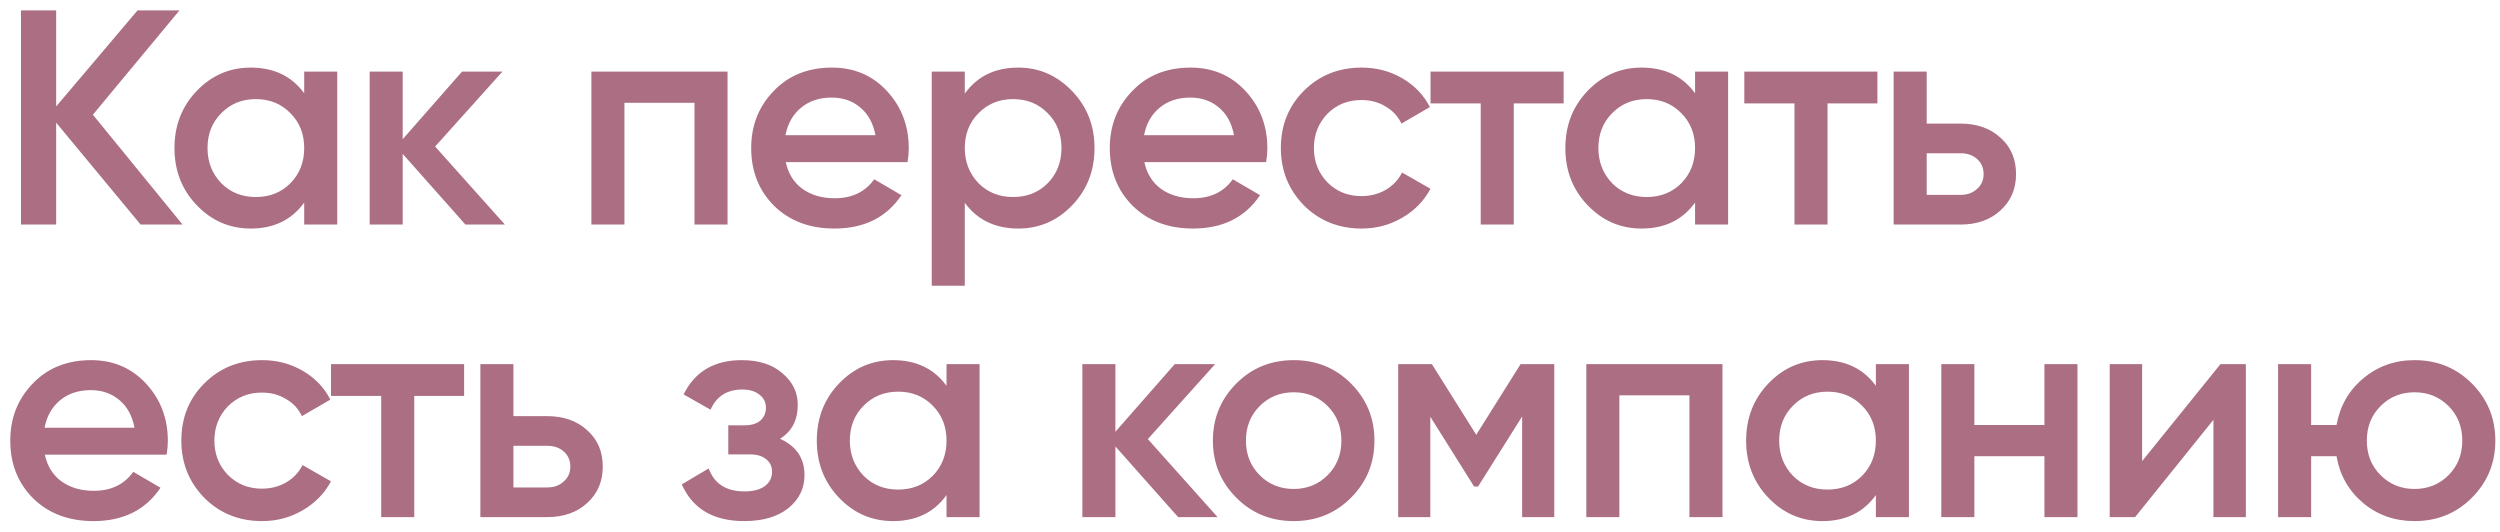 <?xml version="1.0" encoding="UTF-8"?> <svg xmlns="http://www.w3.org/2000/svg" width="188" height="40" viewBox="0 0 188 40" fill="none"> <path d="M6.985 8.626L13.727 16.887H10.574L4.224 9.224V16.887H1.577V0.78H4.224V8.005L10.344 0.78H13.497L6.985 8.626ZM22.876 7.015V5.382H25.361V16.887H22.876V15.23C21.941 16.534 20.598 17.186 18.85 17.186C17.27 17.186 15.92 16.603 14.8 15.437C13.68 14.271 13.12 12.837 13.12 11.134C13.12 9.432 13.68 7.997 14.8 6.831C15.92 5.666 17.27 5.083 18.85 5.083C20.598 5.083 21.941 5.727 22.876 7.015ZM16.641 13.78C17.331 14.471 18.198 14.816 19.241 14.816C20.284 14.816 21.151 14.471 21.841 13.78C22.531 13.075 22.876 12.193 22.876 11.134C22.876 10.076 22.531 9.201 21.841 8.511C21.151 7.805 20.284 7.453 19.241 7.453C18.198 7.453 17.331 7.805 16.641 8.511C15.95 9.201 15.605 10.076 15.605 11.134C15.605 12.177 15.95 13.059 16.641 13.78ZM32.722 11.019L37.968 16.887H35L30.283 11.571V16.887H27.798V5.382H30.283V10.467L34.747 5.382H37.784L32.722 11.019ZM44.472 5.382H54.711V16.887H52.226V7.729H46.957V16.887H44.472V5.382ZM68.248 12.193H59.09C59.275 13.052 59.689 13.719 60.333 14.195C60.993 14.67 61.806 14.908 62.772 14.908C64.076 14.908 65.065 14.432 65.74 13.481L67.788 14.678C66.668 16.35 64.989 17.186 62.749 17.186C60.893 17.186 59.382 16.618 58.216 15.483C57.066 14.333 56.49 12.883 56.49 11.134C56.49 9.432 57.058 7.997 58.193 6.831C59.313 5.666 60.77 5.083 62.565 5.083C64.237 5.083 65.618 5.673 66.707 6.854C67.796 8.036 68.34 9.47 68.34 11.157C68.34 11.464 68.31 11.809 68.248 12.193ZM59.067 10.168H65.832C65.664 9.263 65.28 8.565 64.682 8.074C64.099 7.583 63.386 7.338 62.542 7.338C61.621 7.338 60.855 7.591 60.241 8.097C59.627 8.603 59.236 9.293 59.067 10.168ZM76.579 5.083C78.143 5.083 79.493 5.673 80.628 6.854C81.748 8.02 82.308 9.447 82.308 11.134C82.308 12.837 81.748 14.271 80.628 15.437C79.509 16.603 78.159 17.186 76.579 17.186C74.845 17.186 73.503 16.542 72.552 15.253V21.489H70.067V5.382H72.552V7.038C73.488 5.735 74.83 5.083 76.579 5.083ZM73.587 13.78C74.278 14.471 75.144 14.816 76.188 14.816C77.231 14.816 78.097 14.471 78.788 13.78C79.478 13.075 79.823 12.193 79.823 11.134C79.823 10.076 79.478 9.201 78.788 8.511C78.097 7.805 77.231 7.453 76.188 7.453C75.144 7.453 74.278 7.805 73.587 8.511C72.897 9.201 72.552 10.076 72.552 11.134C72.552 12.177 72.897 13.059 73.587 13.78ZM95.214 12.193H86.056C86.24 13.052 86.654 13.719 87.299 14.195C87.958 14.67 88.771 14.908 89.738 14.908C91.041 14.908 92.031 14.432 92.706 13.481L94.754 14.678C93.634 16.35 91.954 17.186 89.715 17.186C87.859 17.186 86.347 16.618 85.182 15.483C84.031 14.333 83.456 12.883 83.456 11.134C83.456 9.432 84.023 7.997 85.159 6.831C86.278 5.666 87.736 5.083 89.531 5.083C91.203 5.083 92.583 5.673 93.672 6.854C94.761 8.036 95.306 9.47 95.306 11.157C95.306 11.464 95.275 11.809 95.214 12.193ZM86.033 10.168H92.798C92.629 9.263 92.246 8.565 91.647 8.074C91.064 7.583 90.351 7.338 89.507 7.338C88.587 7.338 87.82 7.591 87.207 8.097C86.593 8.603 86.202 9.293 86.033 10.168ZM102.395 17.186C100.662 17.186 99.212 16.603 98.047 15.437C96.896 14.256 96.321 12.822 96.321 11.134C96.321 9.416 96.896 7.982 98.047 6.831C99.212 5.666 100.662 5.083 102.395 5.083C103.515 5.083 104.535 5.351 105.456 5.888C106.376 6.425 107.066 7.146 107.527 8.051L105.387 9.293C105.126 8.741 104.727 8.312 104.19 8.005C103.669 7.683 103.063 7.522 102.372 7.522C101.36 7.522 100.509 7.867 99.818 8.557C99.143 9.263 98.806 10.122 98.806 11.134C98.806 12.147 99.143 13.006 99.818 13.711C100.509 14.402 101.36 14.747 102.372 14.747C103.047 14.747 103.653 14.593 104.19 14.287C104.742 13.964 105.157 13.527 105.433 12.975L107.573 14.195C107.082 15.115 106.368 15.844 105.433 16.381C104.512 16.917 103.5 17.186 102.395 17.186ZM107.577 5.382H117.586V7.775H113.835V16.887H111.35V7.775H107.577V5.382ZM127.47 7.015V5.382H129.955V16.887H127.47V15.23C126.534 16.534 125.192 17.186 123.443 17.186C121.863 17.186 120.513 16.603 119.393 15.437C118.274 14.271 117.714 12.837 117.714 11.134C117.714 9.432 118.274 7.997 119.393 6.831C120.513 5.666 121.863 5.083 123.443 5.083C125.192 5.083 126.534 5.727 127.47 7.015ZM121.234 13.78C121.925 14.471 122.791 14.816 123.834 14.816C124.877 14.816 125.744 14.471 126.434 13.78C127.125 13.075 127.47 12.193 127.47 11.134C127.47 10.076 127.125 9.201 126.434 8.511C125.744 7.805 124.877 7.453 123.834 7.453C122.791 7.453 121.925 7.805 121.234 8.511C120.544 9.201 120.199 10.076 120.199 11.134C120.199 12.177 120.544 13.059 121.234 13.78ZM131.172 5.382H141.181V7.775H137.431V16.887H134.945V7.775H131.172V5.382ZM144.888 9.293H147.419C148.661 9.293 149.666 9.646 150.433 10.352C151.215 11.042 151.606 11.955 151.606 13.09C151.606 14.21 151.215 15.123 150.433 15.828C149.666 16.534 148.661 16.887 147.419 16.887H142.402V5.382H144.888V9.293ZM144.888 14.655H147.442C147.933 14.655 148.339 14.509 148.661 14.218C148.999 13.926 149.167 13.55 149.167 13.09C149.167 12.63 149.006 12.254 148.684 11.963C148.362 11.671 147.948 11.525 147.442 11.525H144.888V14.655ZM12.53 34.193H3.372C3.556 35.052 3.971 35.719 4.615 36.195C5.274 36.67 6.087 36.908 7.054 36.908C8.358 36.908 9.347 36.432 10.022 35.481L12.07 36.678C10.95 38.35 9.27 39.186 7.031 39.186C5.175 39.186 3.664 38.618 2.498 37.483C1.347 36.333 0.772 34.883 0.772 33.134C0.772 31.431 1.34 29.997 2.475 28.831C3.595 27.666 5.052 27.083 6.847 27.083C8.519 27.083 9.899 27.673 10.989 28.854C12.078 30.036 12.622 31.47 12.622 33.157C12.622 33.464 12.592 33.809 12.53 34.193ZM3.349 32.168H10.114C9.945 31.263 9.562 30.565 8.964 30.074C8.381 29.583 7.667 29.338 6.824 29.338C5.903 29.338 5.136 29.591 4.523 30.097C3.909 30.603 3.518 31.293 3.349 32.168ZM19.712 39.186C17.978 39.186 16.529 38.603 15.363 37.437C14.212 36.256 13.637 34.822 13.637 33.134C13.637 31.416 14.212 29.982 15.363 28.831C16.529 27.666 17.978 27.083 19.712 27.083C20.831 27.083 21.852 27.351 22.772 27.888C23.692 28.425 24.383 29.146 24.843 30.051L22.703 31.293C22.442 30.741 22.043 30.312 21.506 30.005C20.985 29.683 20.379 29.522 19.689 29.522C18.676 29.522 17.825 29.867 17.134 30.557C16.46 31.263 16.122 32.122 16.122 33.134C16.122 34.147 16.46 35.006 17.134 35.711C17.825 36.402 18.676 36.747 19.689 36.747C20.364 36.747 20.97 36.593 21.506 36.287C22.059 35.965 22.473 35.527 22.749 34.975L24.889 36.195C24.398 37.115 23.685 37.844 22.749 38.38C21.829 38.917 20.816 39.186 19.712 39.186ZM24.893 27.382H34.902V29.775H31.152V38.887H28.667V29.775H24.893V27.382ZM38.609 31.293H41.14C42.382 31.293 43.387 31.646 44.154 32.352C44.936 33.042 45.328 33.955 45.328 35.09C45.328 36.21 44.936 37.123 44.154 37.828C43.387 38.534 42.382 38.887 41.14 38.887H36.124V27.382H38.609V31.293ZM38.609 36.655H41.163C41.654 36.655 42.06 36.509 42.382 36.218C42.72 35.926 42.889 35.55 42.889 35.09C42.889 34.63 42.727 34.254 42.405 33.963C42.083 33.671 41.669 33.525 41.163 33.525H38.609V36.655ZM58.657 32.996C59.884 33.548 60.498 34.461 60.498 35.734C60.498 36.731 60.091 37.56 59.278 38.219C58.465 38.864 57.361 39.186 55.965 39.186C53.648 39.186 52.084 38.266 51.271 36.425L53.295 35.228C53.71 36.379 54.607 36.954 55.988 36.954C56.632 36.954 57.138 36.824 57.506 36.563C57.874 36.287 58.059 35.926 58.059 35.481C58.059 35.082 57.913 34.768 57.621 34.538C57.33 34.292 56.923 34.17 56.402 34.17H54.768V31.984H55.988C56.494 31.984 56.885 31.869 57.161 31.639C57.453 31.393 57.598 31.063 57.598 30.649C57.598 30.25 57.437 29.928 57.115 29.683C56.793 29.422 56.364 29.292 55.827 29.292C54.676 29.292 53.878 29.798 53.434 30.81L51.409 29.66C52.252 27.942 53.71 27.083 55.781 27.083C57.069 27.083 58.089 27.412 58.841 28.072C59.608 28.716 59.991 29.506 59.991 30.442C59.991 31.593 59.547 32.444 58.657 32.996ZM71.179 29.015V27.382H73.664V38.887H71.179V37.23C70.243 38.534 68.901 39.186 67.153 39.186C65.573 39.186 64.223 38.603 63.103 37.437C61.983 36.271 61.423 34.837 61.423 33.134C61.423 31.431 61.983 29.997 63.103 28.831C64.223 27.666 65.573 27.083 67.153 27.083C68.901 27.083 70.243 27.727 71.179 29.015ZM64.944 35.78C65.634 36.471 66.501 36.816 67.544 36.816C68.587 36.816 69.454 36.471 70.144 35.78C70.834 35.075 71.179 34.193 71.179 33.134C71.179 32.076 70.834 31.201 70.144 30.511C69.454 29.805 68.587 29.453 67.544 29.453C66.501 29.453 65.634 29.805 64.944 30.511C64.253 31.201 63.908 32.076 63.908 33.134C63.908 34.177 64.253 35.059 64.944 35.78ZM86.317 33.019L91.563 38.887H88.595L83.878 33.571V38.887H81.393V27.382H83.878V32.467L88.342 27.382H91.379L86.317 33.019ZM101.587 37.437C100.421 38.603 98.987 39.186 97.284 39.186C95.581 39.186 94.147 38.603 92.981 37.437C91.8 36.256 91.209 34.822 91.209 33.134C91.209 31.447 91.8 30.013 92.981 28.831C94.147 27.666 95.581 27.083 97.284 27.083C98.987 27.083 100.421 27.666 101.587 28.831C102.768 30.013 103.358 31.447 103.358 33.134C103.358 34.822 102.768 36.256 101.587 37.437ZM93.694 33.134C93.694 34.177 94.039 35.044 94.73 35.734C95.42 36.425 96.271 36.77 97.284 36.77C98.296 36.77 99.148 36.425 99.838 35.734C100.528 35.044 100.873 34.177 100.873 33.134C100.873 32.091 100.528 31.224 99.838 30.534C99.148 29.844 98.296 29.499 97.284 29.499C96.271 29.499 95.42 29.844 94.73 30.534C94.039 31.224 93.694 32.091 93.694 33.134ZM114.349 27.382H116.88V38.887H114.464V31.317L111.151 36.586H110.852L107.561 31.34V38.887H105.145V27.382H107.676L111.013 32.697L114.349 27.382ZM119.291 27.382H129.53V38.887H127.045V29.729H121.776V38.887H119.291V27.382ZM141.066 29.015V27.382H143.551V38.887H141.066V37.23C140.13 38.534 138.788 39.186 137.039 39.186C135.459 39.186 134.109 38.603 132.989 37.437C131.869 36.271 131.309 34.837 131.309 33.134C131.309 31.431 131.869 29.997 132.989 28.831C134.109 27.666 135.459 27.083 137.039 27.083C138.788 27.083 140.13 27.727 141.066 29.015ZM134.83 35.78C135.52 36.471 136.387 36.816 137.43 36.816C138.473 36.816 139.34 36.471 140.03 35.78C140.72 35.075 141.066 34.193 141.066 33.134C141.066 32.076 140.72 31.201 140.03 30.511C139.34 29.805 138.473 29.453 137.43 29.453C136.387 29.453 135.52 29.805 134.83 30.511C134.14 31.201 133.794 32.076 133.794 33.134C133.794 34.177 134.14 35.059 134.83 35.78ZM153.741 31.961V27.382H156.226V38.887H153.741V34.308H148.472V38.887H145.987V27.382H148.472V31.961H153.741ZM161.089 34.676L166.979 27.382H168.889V38.887H166.45V31.57L160.559 38.887H158.65V27.382H161.089V34.676ZM181.575 27.083C183.277 27.083 184.712 27.666 185.878 28.831C187.059 30.013 187.649 31.447 187.649 33.134C187.649 34.822 187.059 36.256 185.878 37.437C184.712 38.603 183.277 39.186 181.575 39.186C180.087 39.186 178.798 38.733 177.709 37.828C176.62 36.908 175.953 35.734 175.707 34.308H173.797V38.887H171.312V27.382H173.797V31.961H175.707C175.968 30.519 176.635 29.353 177.709 28.463C178.798 27.543 180.087 27.083 181.575 27.083ZM177.985 33.134C177.985 34.177 178.33 35.044 179.021 35.734C179.711 36.425 180.562 36.77 181.575 36.77C182.587 36.77 183.439 36.425 184.129 35.734C184.819 35.044 185.164 34.177 185.164 33.134C185.164 32.091 184.819 31.224 184.129 30.534C183.439 29.844 182.587 29.499 181.575 29.499C180.562 29.499 179.711 29.844 179.021 30.534C178.33 31.224 177.985 32.091 177.985 33.134Z" fill="#AB6E82"></path> </svg> 